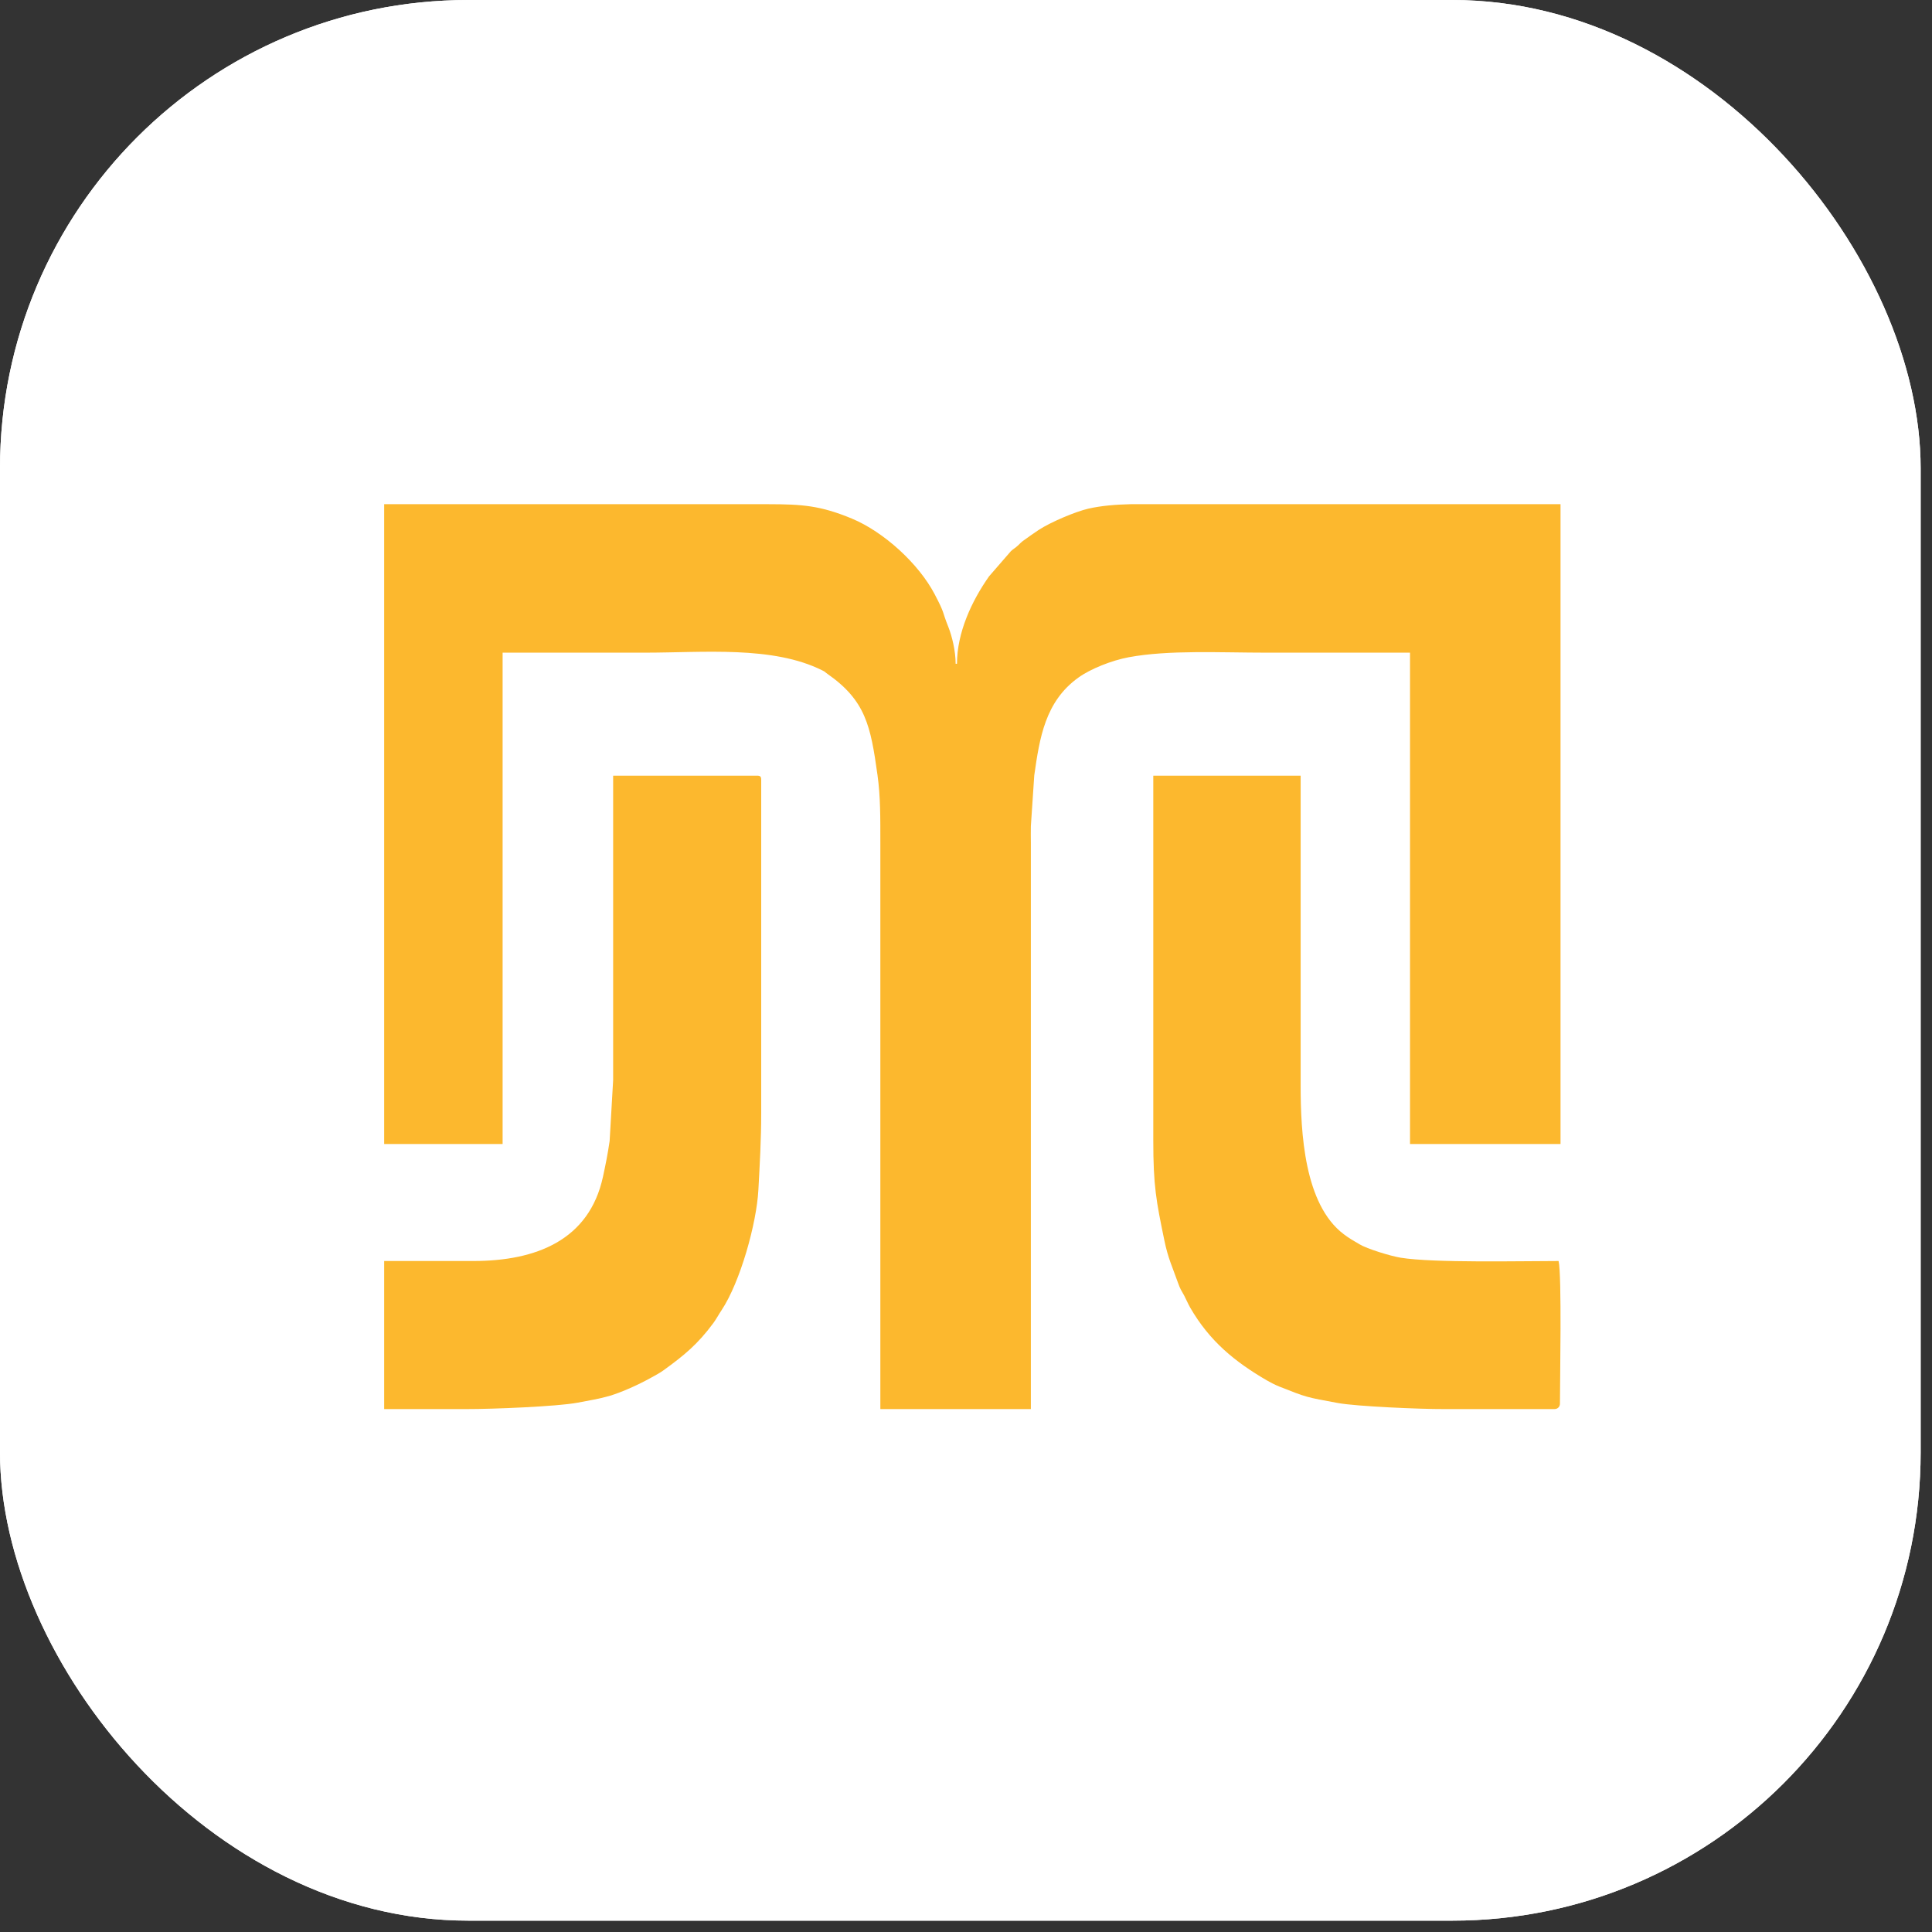<?xml version="1.0" encoding="UTF-8"?> <svg xmlns="http://www.w3.org/2000/svg" width="33" height="33" viewBox="0 0 33 33" fill="none"><rect x="0" y="0" width="33" height="33" fill="#333333" stroke="none"/><g clip-path="url(#clip0_4552_288)"><rect width="32.806" height="32.806" rx="8" fill="white"></rect><path d="M0 0H32.806V32.806H0V0Z" fill="white"></path></g><path fill-rule="evenodd" clip-rule="evenodd" d="M6.562 8.612V19.54H8.585V11.148C9.395 11.148 10.204 11.148 11.014 11.148C12.016 11.148 13.198 11.027 14.044 11.45C14.105 11.48 14.083 11.475 14.129 11.507C14.786 11.965 14.871 12.397 14.988 13.236C15.04 13.602 15.037 13.978 15.037 14.396C15.037 17.62 15.037 20.844 15.037 24.068H17.608C17.608 20.844 17.608 17.62 17.608 14.396C17.608 14.303 17.605 14.203 17.608 14.111L17.666 13.244C17.757 12.604 17.852 11.982 18.418 11.575C18.625 11.425 18.989 11.28 19.281 11.226C19.964 11.099 20.843 11.148 21.632 11.148C22.449 11.148 23.267 11.148 24.084 11.148V19.54H26.655V8.612H26.553H26.451H26.349H26.248H26.146H26.044H25.942H25.84H25.738H25.636H25.534H25.432H25.33H25.228H25.126H25.024H24.922H24.821H24.719H24.617H24.515H24.413H24.311H24.209H24.107H24.005H23.903H23.801H23.699H23.597H23.496H23.394H23.292H23.19H23.088H22.986H22.884H22.782H22.68H22.578H22.476H22.374H22.272H22.171H22.069H21.967H21.865H21.763H21.661H21.559H21.457H21.355H21.253H21.151H21.049H20.947H20.846H20.744H20.642H20.54H20.438H20.336H20.234H20.132H19.311C19.055 8.618 18.811 8.638 18.59 8.688C18.367 8.74 17.948 8.917 17.741 9.052C17.648 9.113 17.574 9.168 17.489 9.228C17.439 9.263 17.434 9.274 17.388 9.317C17.336 9.365 17.32 9.367 17.269 9.412L16.894 9.844C16.598 10.264 16.346 10.805 16.346 11.338H16.323C16.323 11.12 16.262 10.869 16.197 10.705C16.083 10.42 16.148 10.5 15.966 10.152C15.692 9.628 15.098 9.086 14.551 8.858C14.011 8.634 13.7 8.613 13.122 8.612H12.823C10.736 8.612 8.649 8.612 6.562 8.612Z" fill="#FCB82E"></path><path fill-rule="evenodd" clip-rule="evenodd" d="M19.699 19.478C19.699 20.257 19.748 20.509 19.888 21.186C19.951 21.493 20.026 21.642 20.121 21.911C20.162 22.026 20.172 22.03 20.228 22.132C20.267 22.206 20.291 22.268 20.329 22.334C20.663 22.913 21.096 23.261 21.635 23.576C21.695 23.611 21.78 23.655 21.853 23.684C22.327 23.872 22.308 23.864 22.855 23.965C23.175 24.023 24.266 24.07 24.664 24.068L26.552 24.068C26.606 24.068 26.645 24.029 26.645 23.975C26.645 23.577 26.679 21.785 26.622 21.539C25.991 21.539 24.49 21.574 23.927 21.483C23.744 21.453 23.349 21.33 23.223 21.254C23.113 21.188 23.056 21.16 22.952 21.081C22.277 20.572 22.216 19.345 22.216 18.541V13.249H19.699V19.478Z" fill="#FCB82E"></path><path fill-rule="evenodd" clip-rule="evenodd" d="M10.473 18.096C10.473 18.214 10.472 18.331 10.473 18.448L10.413 19.489C10.377 19.733 10.347 19.877 10.299 20.101C10.064 21.182 9.158 21.539 8.084 21.539H6.562V24.068L7.967 24.068C8.409 24.069 9.518 24.025 9.87 23.958C10.048 23.924 10.244 23.892 10.411 23.843C10.623 23.78 10.919 23.645 11.112 23.537C11.184 23.497 11.27 23.452 11.333 23.406C11.688 23.149 11.917 22.961 12.186 22.597C12.239 22.524 12.274 22.455 12.323 22.382C12.643 21.901 12.924 20.898 12.954 20.32C12.977 19.888 13.002 19.471 13.002 19.01V13.319C13.002 13.265 12.986 13.249 12.932 13.249H10.473V18.096Z" fill="#FCB82E"></path><defs><clipPath id="clip0_4552_288"><rect width="32.806" height="32.806" rx="8" fill="white"></rect></clipPath></defs></svg> 